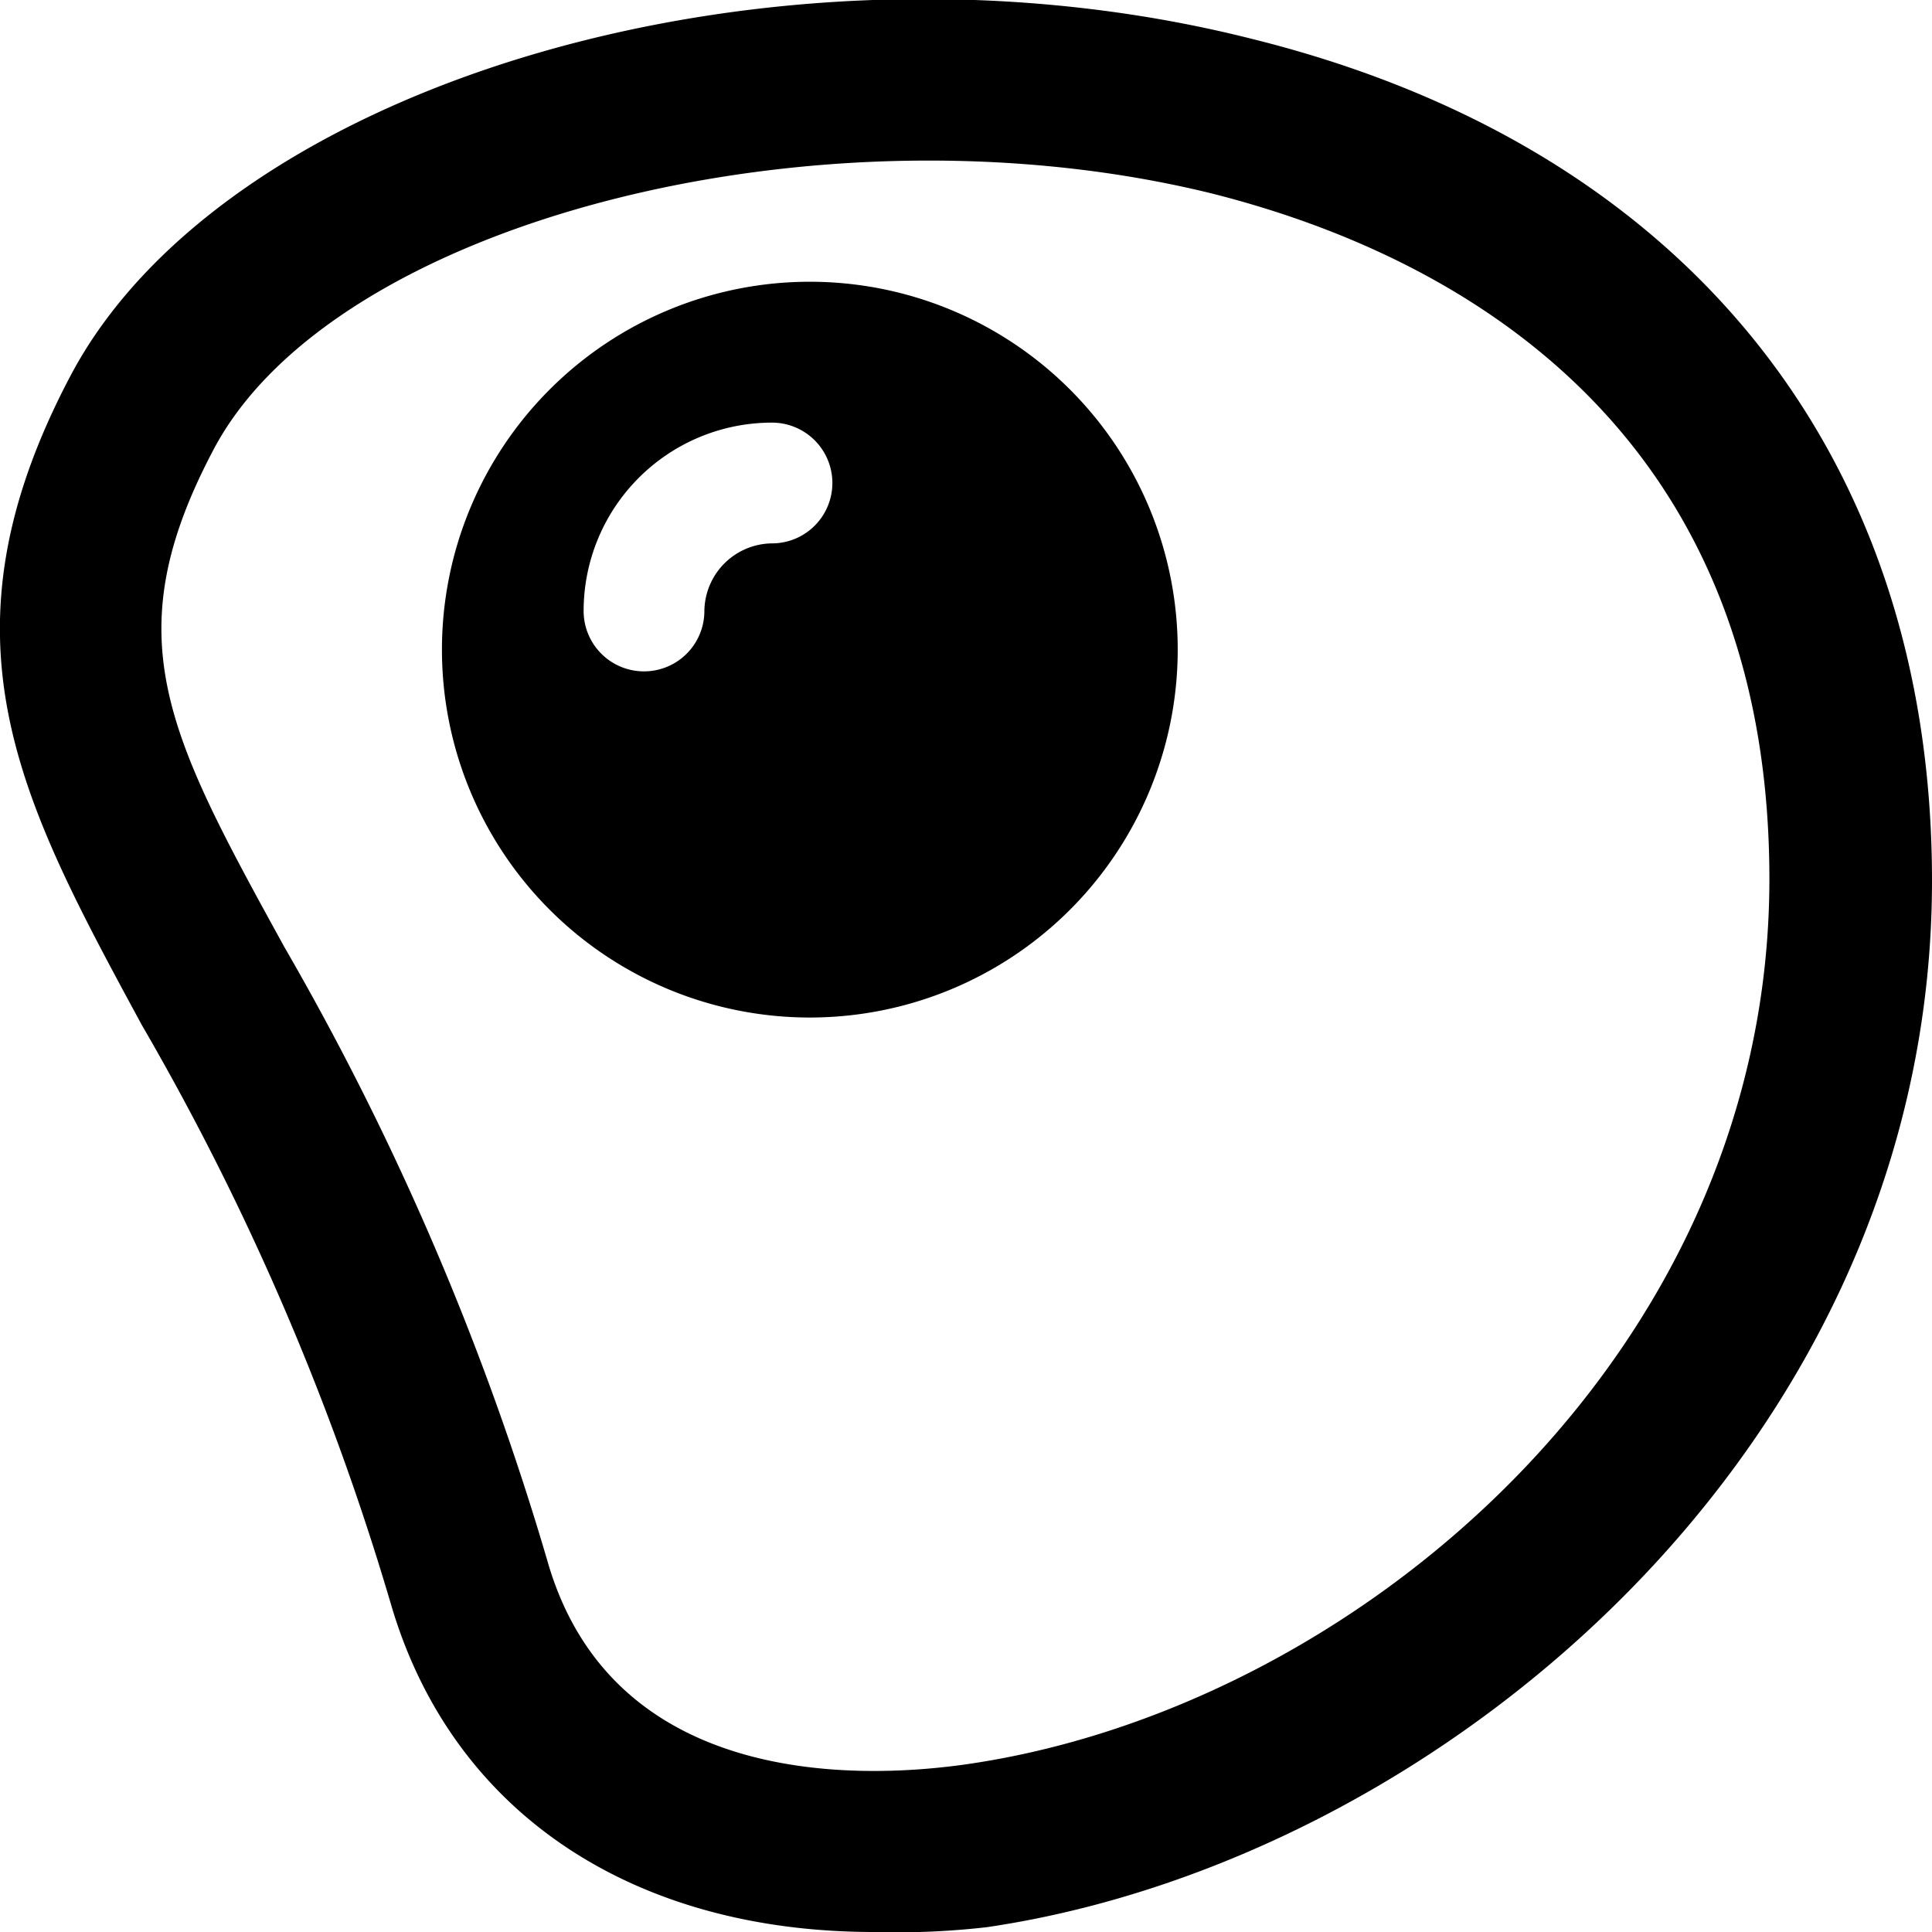 <svg xmlns="http://www.w3.org/2000/svg" viewBox="0 0 24 24"><g><path d="M10.06 3.5a4.57 4.57 0 1 0 4.57 4.57 4.57 4.57 0 0 0 -4.57 -4.57Zm-0.47 3.25a0.85 0.85 0 0 0 -0.84 0.84 0.75 0.75 0 0 1 -1.5 0 2.34 2.34 0 0 1 2.34 -2.34 0.75 0.75 0 0 1 0 1.5Z" fill="#000000" stroke-width="1"></path><path d="M10.86 24c-3 0 -5.24 -1.48 -6 -4.06a32.72 32.72 0 0 0 -3.1 -7.21C0.25 9.94 -0.85 7.93 0.88 4.66 2.82 1 9.67 -1 15.54 0.48 20.92 1.81 24 5.63 24 10.94c0 7 -6.1 12.17 -11.74 13a9.81 9.81 0 0 1 -1.4 0.06ZM2.65 5.59c-1.23 2.33 -0.57 3.53 0.88 6.17a34.75 34.75 0 0 1 3.27 7.63c0.81 2.83 3.89 2.71 5.18 2.53 4.82 -0.68 10 -5.06 10 -11s-4.35 -7.87 -6.94 -8.52c-4.86 -1.19 -10.9 0.35 -12.39 3.19Z" fill="#000000" stroke-width="1"></path></g></svg>